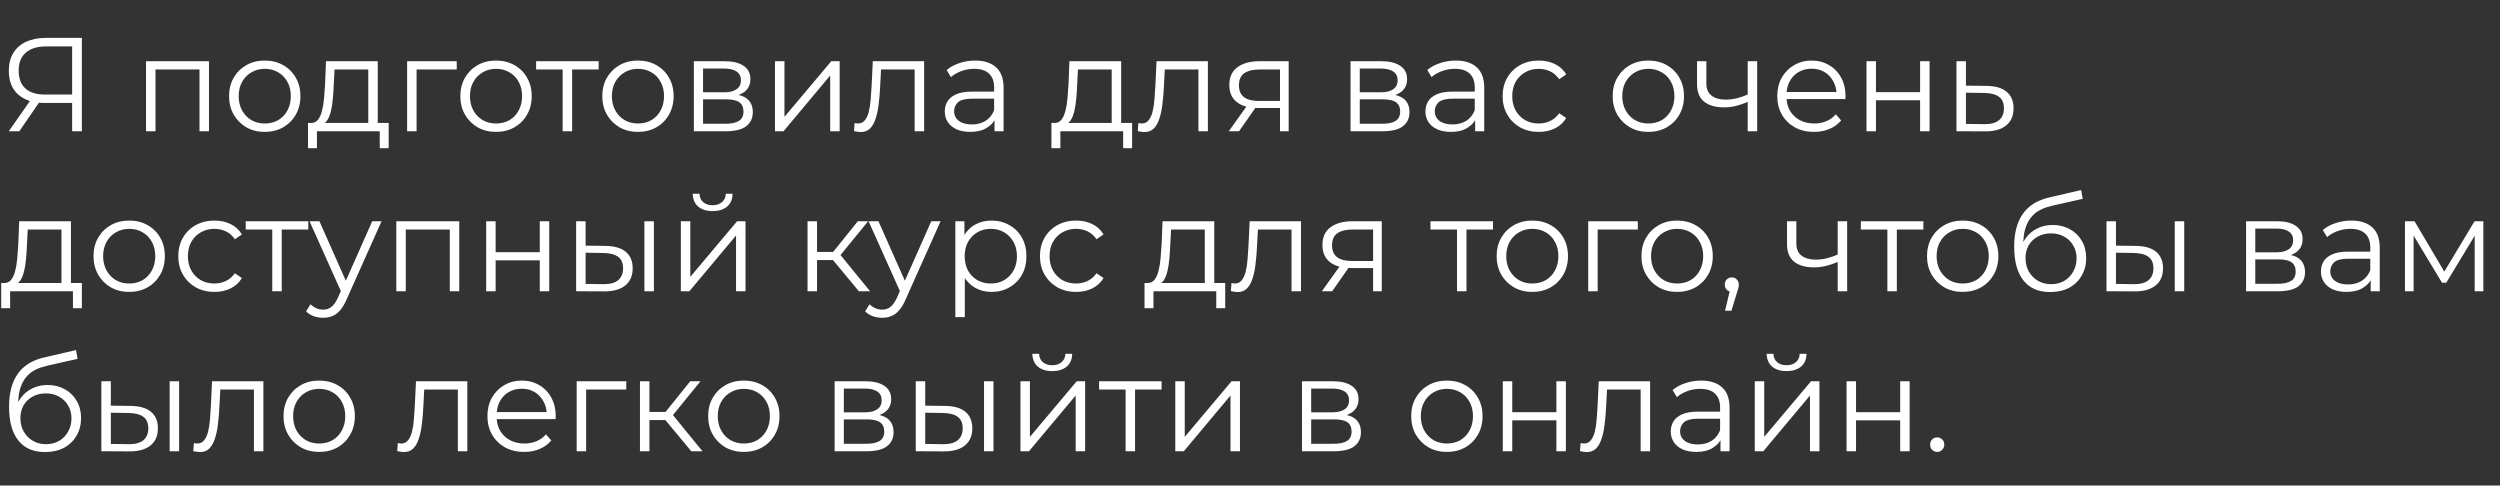 <?xml version="1.0" encoding="UTF-8"?> <svg xmlns="http://www.w3.org/2000/svg" width="381" height="74" viewBox="0 0 381 74" fill="none"><rect x="0" y="0" width="381" height="74" fill="#333333" stroke="none"/> <path d="M10.994 20V15.285L11.4 15.692H6.747C5.609 15.692 4.633 15.495 3.82 15.102C3.021 14.71 2.405 14.154 1.971 13.436C1.551 12.704 1.341 11.831 1.341 10.815C1.341 9.731 1.572 8.816 2.032 8.071C2.493 7.312 3.143 6.743 3.983 6.364C4.837 5.971 5.826 5.775 6.95 5.775H12.477V20H10.994ZM1.341 20L4.837 15.001H6.381L2.947 20H1.341ZM10.994 14.859V6.649L11.4 7.075H7.011C5.683 7.075 4.654 7.394 3.922 8.03C3.204 8.654 2.845 9.568 2.845 10.774C2.845 11.939 3.184 12.84 3.861 13.477C4.539 14.1 5.541 14.412 6.869 14.412H11.4L10.994 14.859ZM22.255 20V9.331H31.847V20H30.404V10.205L30.77 10.591H23.332L23.698 10.205V20H22.255ZM40.338 20.102C39.308 20.102 38.38 19.871 37.554 19.411C36.741 18.936 36.097 18.293 35.623 17.48C35.149 16.654 34.912 15.712 34.912 14.655C34.912 13.585 35.149 12.643 35.623 11.831C36.097 11.018 36.741 10.381 37.554 9.92C38.367 9.46 39.295 9.229 40.338 9.229C41.395 9.229 42.33 9.46 43.142 9.92C43.969 10.381 44.612 11.018 45.073 11.831C45.547 12.643 45.784 13.585 45.784 14.655C45.784 15.712 45.547 16.654 45.073 17.48C44.612 18.293 43.969 18.936 43.142 19.411C42.316 19.871 41.381 20.102 40.338 20.102ZM40.338 18.821C41.11 18.821 41.794 18.652 42.391 18.313C42.987 17.961 43.454 17.473 43.793 16.85C44.145 16.213 44.321 15.482 44.321 14.655C44.321 13.815 44.145 13.084 43.793 12.461C43.454 11.837 42.987 11.357 42.391 11.018C41.794 10.665 41.117 10.489 40.358 10.489C39.6 10.489 38.922 10.665 38.326 11.018C37.73 11.357 37.256 11.837 36.904 12.461C36.551 13.084 36.375 13.815 36.375 14.655C36.375 15.482 36.551 16.213 36.904 16.85C37.256 17.473 37.73 17.961 38.326 18.313C38.922 18.652 39.593 18.821 40.338 18.821ZM56.124 19.309V10.591H50.983L50.861 12.969C50.834 13.687 50.786 14.391 50.719 15.082C50.664 15.773 50.563 16.41 50.414 16.992C50.278 17.561 50.082 18.029 49.825 18.395C49.567 18.747 49.235 18.95 48.829 19.004L47.386 18.74C47.806 18.754 48.151 18.605 48.422 18.293C48.693 17.968 48.903 17.527 49.052 16.972C49.201 16.417 49.31 15.787 49.377 15.082C49.445 14.364 49.499 13.633 49.54 12.887L49.682 9.331H57.567V19.309H56.124ZM46.939 22.581V18.74H59.233V22.581H57.872V20H48.3V22.581H46.939ZM62.045 20V9.331H69.605V10.591H63.122L63.488 10.225V20H62.045ZM75.584 20.102C74.554 20.102 73.626 19.871 72.799 19.411C71.987 18.936 71.343 18.293 70.869 17.48C70.395 16.654 70.158 15.712 70.158 14.655C70.158 13.585 70.395 12.643 70.869 11.831C71.343 11.018 71.987 10.381 72.799 9.92C73.612 9.46 74.54 9.229 75.584 9.229C76.64 9.229 77.575 9.46 78.388 9.92C79.214 10.381 79.858 11.018 80.319 11.831C80.793 12.643 81.03 13.585 81.03 14.655C81.03 15.712 80.793 16.654 80.319 17.48C79.858 18.293 79.214 18.936 78.388 19.411C77.561 19.871 76.627 20.102 75.584 20.102ZM75.584 18.821C76.356 18.821 77.04 18.652 77.636 18.313C78.232 17.961 78.7 17.473 79.038 16.85C79.391 16.213 79.567 15.482 79.567 14.655C79.567 13.815 79.391 13.084 79.038 12.461C78.7 11.837 78.232 11.357 77.636 11.018C77.04 10.665 76.362 10.489 75.604 10.489C74.845 10.489 74.168 10.665 73.572 11.018C72.976 11.357 72.501 11.837 72.149 12.461C71.797 13.084 71.621 13.815 71.621 14.655C71.621 15.482 71.797 16.213 72.149 16.85C72.501 17.473 72.976 17.961 73.572 18.313C74.168 18.652 74.838 18.821 75.584 18.821ZM85.749 20V10.205L86.115 10.591H81.705V9.331H91.236V10.591H86.826L87.192 10.205V20H85.749ZM97.215 20.102C96.185 20.102 95.257 19.871 94.431 19.411C93.618 18.936 92.975 18.293 92.5 17.48C92.026 16.654 91.789 15.712 91.789 14.655C91.789 13.585 92.026 12.643 92.5 11.831C92.975 11.018 93.618 10.381 94.431 9.92C95.244 9.46 96.172 9.229 97.215 9.229C98.272 9.229 99.207 9.46 100.019 9.92C100.846 10.381 101.489 11.018 101.95 11.831C102.424 12.643 102.661 13.585 102.661 14.655C102.661 15.712 102.424 16.654 101.95 17.48C101.489 18.293 100.846 18.936 100.019 19.411C99.193 19.871 98.258 20.102 97.215 20.102ZM97.215 18.821C97.987 18.821 98.671 18.652 99.268 18.313C99.864 17.961 100.331 17.473 100.67 16.85C101.022 16.213 101.198 15.482 101.198 14.655C101.198 13.815 101.022 13.084 100.67 12.461C100.331 11.837 99.864 11.357 99.268 11.018C98.671 10.665 97.994 10.489 97.235 10.489C96.477 10.489 95.799 10.665 95.203 11.018C94.607 11.357 94.133 11.837 93.781 12.461C93.428 13.084 93.252 13.815 93.252 14.655C93.252 15.482 93.428 16.213 93.781 16.85C94.133 17.473 94.607 17.961 95.203 18.313C95.799 18.652 96.47 18.821 97.215 18.821ZM105.745 20V9.331H110.46C111.665 9.331 112.614 9.561 113.305 10.022C114.009 10.483 114.361 11.16 114.361 12.054C114.361 12.921 114.029 13.592 113.366 14.066C112.702 14.527 111.828 14.757 110.744 14.757L111.029 14.33C112.302 14.33 113.237 14.567 113.833 15.041C114.429 15.516 114.727 16.2 114.727 17.094C114.727 18.015 114.388 18.733 113.711 19.248C113.047 19.749 112.011 20 110.602 20H105.745ZM107.147 18.862H110.541C111.449 18.862 112.133 18.72 112.593 18.435C113.068 18.137 113.305 17.663 113.305 17.013C113.305 16.362 113.095 15.888 112.675 15.59C112.255 15.292 111.591 15.143 110.683 15.143H107.147V18.862ZM107.147 14.066H110.358C111.184 14.066 111.814 13.91 112.248 13.599C112.695 13.287 112.919 12.833 112.919 12.237C112.919 11.641 112.695 11.194 112.248 10.896C111.814 10.598 111.184 10.449 110.358 10.449H107.147V14.066ZM118.109 20V9.331H119.552V17.805L126.684 9.331H127.965V20H126.522V11.505L119.409 20H118.109ZM130.149 19.98L130.25 18.74C130.345 18.754 130.433 18.774 130.515 18.801C130.609 18.815 130.691 18.821 130.758 18.821C131.192 18.821 131.537 18.659 131.795 18.334C132.066 18.009 132.269 17.575 132.405 17.033C132.54 16.491 132.635 15.882 132.689 15.204C132.743 14.513 132.791 13.822 132.831 13.131L133.014 9.331H140.838V20H139.395V10.164L139.761 10.591H133.949L134.294 10.144L134.132 13.233C134.091 14.154 134.017 15.035 133.908 15.875C133.814 16.715 133.658 17.453 133.441 18.09C133.238 18.727 132.953 19.228 132.587 19.594C132.222 19.946 131.754 20.122 131.185 20.122C131.023 20.122 130.853 20.108 130.677 20.081C130.515 20.054 130.339 20.02 130.149 19.98ZM151.565 20V17.643L151.504 17.257V13.314C151.504 12.406 151.246 11.709 150.731 11.221C150.23 10.733 149.478 10.489 148.476 10.489C147.785 10.489 147.128 10.605 146.504 10.835C145.881 11.065 145.353 11.37 144.919 11.749L144.269 10.672C144.811 10.212 145.461 9.859 146.22 9.616C146.979 9.358 147.778 9.229 148.618 9.229C150 9.229 151.063 9.575 151.808 10.266C152.567 10.943 152.946 11.98 152.946 13.375V20H151.565ZM147.886 20.102C147.087 20.102 146.389 19.973 145.793 19.715C145.211 19.445 144.764 19.079 144.452 18.618C144.14 18.144 143.985 17.602 143.985 16.992C143.985 16.437 144.113 15.936 144.371 15.489C144.642 15.028 145.075 14.662 145.671 14.391C146.281 14.107 147.094 13.964 148.11 13.964H151.788V15.041H148.151C147.121 15.041 146.403 15.224 145.996 15.59C145.604 15.956 145.407 16.41 145.407 16.952C145.407 17.561 145.644 18.049 146.118 18.415C146.593 18.781 147.256 18.964 148.11 18.964C148.923 18.964 149.62 18.781 150.203 18.415C150.799 18.036 151.233 17.494 151.504 16.789L151.829 17.785C151.558 18.489 151.084 19.052 150.406 19.472C149.742 19.892 148.902 20.102 147.886 20.102ZM169.422 19.309V10.591H164.28L164.159 12.969C164.131 13.687 164.084 14.391 164.016 15.082C163.962 15.773 163.86 16.41 163.711 16.992C163.576 17.561 163.38 18.029 163.122 18.395C162.865 18.747 162.533 18.95 162.126 19.004L160.684 18.74C161.103 18.754 161.449 18.605 161.72 18.293C161.991 17.968 162.201 17.527 162.35 16.972C162.499 16.417 162.607 15.787 162.675 15.082C162.743 14.364 162.797 13.633 162.838 12.887L162.98 9.331H170.865V19.309H169.422ZM160.236 22.581V18.74H172.531V22.581H171.17V20H161.598V22.581H160.236ZM173.392 19.98L173.494 18.74C173.589 18.754 173.677 18.774 173.758 18.801C173.853 18.815 173.934 18.821 174.002 18.821C174.435 18.821 174.781 18.659 175.038 18.334C175.309 18.009 175.512 17.575 175.648 17.033C175.783 16.491 175.878 15.882 175.932 15.204C175.986 14.513 176.034 13.822 176.075 13.131L176.257 9.331H184.081V20H182.638V10.164L183.004 10.591H177.192L177.538 10.144L177.375 13.233C177.334 14.154 177.26 15.035 177.152 15.875C177.057 16.715 176.901 17.453 176.684 18.09C176.481 18.727 176.196 19.228 175.831 19.594C175.465 19.946 174.997 20.122 174.428 20.122C174.266 20.122 174.097 20.108 173.92 20.081C173.758 20.054 173.582 20.02 173.392 19.98ZM195.072 20V16.159L195.336 16.464H191.719C190.351 16.464 189.28 16.166 188.508 15.57C187.736 14.974 187.35 14.107 187.35 12.969C187.35 11.749 187.763 10.842 188.589 10.246C189.416 9.636 190.52 9.331 191.902 9.331H196.393V20H195.072ZM187.268 20L190.195 15.895H191.699L188.833 20H187.268ZM195.072 15.732V10.164L195.336 10.591H191.942C190.953 10.591 190.181 10.781 189.626 11.16C189.084 11.539 188.813 12.156 188.813 13.009C188.813 14.594 189.822 15.387 191.841 15.387H195.336L195.072 15.732ZM205.826 20V9.331H210.54C211.746 9.331 212.694 9.561 213.385 10.022C214.09 10.483 214.442 11.16 214.442 12.054C214.442 12.921 214.11 13.592 213.446 14.066C212.782 14.527 211.909 14.757 210.825 14.757L211.109 14.33C212.383 14.33 213.317 14.567 213.914 15.041C214.51 15.516 214.808 16.2 214.808 17.094C214.808 18.015 214.469 18.733 213.792 19.248C213.128 19.749 212.091 20 210.682 20H205.826ZM207.228 18.862H210.621C211.529 18.862 212.213 18.72 212.674 18.435C213.148 18.137 213.385 17.663 213.385 17.013C213.385 16.362 213.175 15.888 212.755 15.59C212.335 15.292 211.671 15.143 210.764 15.143H207.228V18.862ZM207.228 14.066H210.439C211.265 14.066 211.895 13.91 212.329 13.599C212.776 13.287 212.999 12.833 212.999 12.237C212.999 11.641 212.776 11.194 212.329 10.896C211.895 10.598 211.265 10.449 210.439 10.449H207.228V14.066ZM224.814 20V17.643L224.753 17.257V13.314C224.753 12.406 224.496 11.709 223.981 11.221C223.48 10.733 222.728 10.489 221.725 10.489C221.034 10.489 220.377 10.605 219.754 10.835C219.131 11.065 218.602 11.37 218.169 11.749L217.519 10.672C218.061 10.212 218.711 9.859 219.47 9.616C220.228 9.358 221.028 9.229 221.868 9.229C223.249 9.229 224.313 9.575 225.058 10.266C225.817 10.943 226.196 11.98 226.196 13.375V20H224.814ZM221.136 20.102C220.337 20.102 219.639 19.973 219.043 19.715C218.46 19.445 218.013 19.079 217.702 18.618C217.39 18.144 217.234 17.602 217.234 16.992C217.234 16.437 217.363 15.936 217.62 15.489C217.891 15.028 218.325 14.662 218.921 14.391C219.531 14.107 220.343 13.964 221.359 13.964H225.038V15.041H221.4C220.37 15.041 219.652 15.224 219.246 15.59C218.853 15.956 218.657 16.41 218.657 16.952C218.657 17.561 218.894 18.049 219.368 18.415C219.842 18.781 220.506 18.964 221.359 18.964C222.172 18.964 222.87 18.781 223.453 18.415C224.049 18.036 224.482 17.494 224.753 16.789L225.078 17.785C224.807 18.489 224.333 19.052 223.656 19.472C222.992 19.892 222.152 20.102 221.136 20.102ZM234.508 20.102C233.451 20.102 232.503 19.871 231.663 19.411C230.836 18.936 230.186 18.293 229.712 17.48C229.238 16.654 229.001 15.712 229.001 14.655C229.001 13.585 229.238 12.643 229.712 11.831C230.186 11.018 230.836 10.381 231.663 9.92C232.503 9.46 233.451 9.229 234.508 9.229C235.415 9.229 236.235 9.406 236.967 9.758C237.698 10.11 238.274 10.639 238.694 11.343L237.617 12.075C237.251 11.533 236.797 11.133 236.255 10.876C235.714 10.618 235.124 10.489 234.487 10.489C233.729 10.489 233.045 10.665 232.435 11.018C231.825 11.357 231.344 11.837 230.992 12.461C230.64 13.084 230.464 13.815 230.464 14.655C230.464 15.495 230.64 16.227 230.992 16.85C231.344 17.473 231.825 17.961 232.435 18.313C233.045 18.652 233.729 18.821 234.487 18.821C235.124 18.821 235.714 18.693 236.255 18.435C236.797 18.178 237.251 17.785 237.617 17.257L238.694 17.988C238.274 18.679 237.698 19.207 236.967 19.573C236.235 19.925 235.415 20.102 234.508 20.102ZM251.196 20.102C250.166 20.102 249.238 19.871 248.412 19.411C247.599 18.936 246.955 18.293 246.481 17.48C246.007 16.654 245.77 15.712 245.77 14.655C245.77 13.585 246.007 12.643 246.481 11.831C246.955 11.018 247.599 10.381 248.412 9.92C249.225 9.46 250.153 9.229 251.196 9.229C252.253 9.229 253.187 9.46 254 9.92C254.827 10.381 255.47 11.018 255.931 11.831C256.405 12.643 256.642 13.585 256.642 14.655C256.642 15.712 256.405 16.654 255.931 17.48C255.47 18.293 254.827 18.936 254 19.411C253.174 19.871 252.239 20.102 251.196 20.102ZM251.196 18.821C251.968 18.821 252.652 18.652 253.248 18.313C253.844 17.961 254.312 17.473 254.651 16.85C255.003 16.213 255.179 15.482 255.179 14.655C255.179 13.815 255.003 13.084 254.651 12.461C254.312 11.837 253.844 11.357 253.248 11.018C252.652 10.665 251.975 10.489 251.216 10.489C250.458 10.489 249.78 10.665 249.184 11.018C248.588 11.357 248.114 11.837 247.762 12.461C247.409 13.084 247.233 13.815 247.233 14.655C247.233 15.482 247.409 16.213 247.762 16.85C248.114 17.473 248.588 17.961 249.184 18.313C249.78 18.652 250.451 18.821 251.196 18.821ZM266.473 15.489C265.849 15.759 265.219 15.976 264.583 16.139C263.96 16.288 263.336 16.362 262.713 16.362C261.453 16.362 260.457 16.078 259.726 15.509C258.994 14.926 258.628 14.032 258.628 12.826V9.331H260.051V12.745C260.051 13.558 260.315 14.168 260.844 14.574C261.372 14.98 262.083 15.184 262.977 15.184C263.519 15.184 264.088 15.116 264.684 14.98C265.28 14.832 265.883 14.621 266.493 14.351L266.473 15.489ZM266.351 20V9.331H267.794V20H266.351ZM276.463 20.102C275.353 20.102 274.377 19.871 273.537 19.411C272.697 18.936 272.04 18.293 271.566 17.48C271.092 16.654 270.855 15.712 270.855 14.655C270.855 13.599 271.078 12.664 271.525 11.851C271.986 11.038 272.609 10.401 273.395 9.941C274.194 9.467 275.088 9.229 276.077 9.229C277.08 9.229 277.967 9.46 278.739 9.92C279.525 10.367 280.142 11.004 280.589 11.831C281.036 12.643 281.259 13.585 281.259 14.655C281.259 14.723 281.253 14.798 281.239 14.879C281.239 14.947 281.239 15.021 281.239 15.102H271.952V14.025H280.467L279.898 14.452C279.898 13.68 279.728 12.996 279.39 12.4C279.065 11.79 278.618 11.316 278.049 10.977C277.48 10.639 276.822 10.469 276.077 10.469C275.346 10.469 274.689 10.639 274.106 10.977C273.524 11.316 273.07 11.79 272.745 12.4C272.419 13.009 272.257 13.707 272.257 14.493V14.716C272.257 15.529 272.433 16.247 272.785 16.87C273.151 17.48 273.652 17.961 274.289 18.313C274.939 18.652 275.678 18.821 276.504 18.821C277.154 18.821 277.757 18.706 278.313 18.476C278.882 18.246 279.369 17.893 279.776 17.419L280.589 18.354C280.115 18.923 279.518 19.357 278.8 19.654C278.096 19.953 277.317 20.102 276.463 20.102ZM284.453 20V9.331H285.896V14.046H292.623V9.331H294.065V20H292.623V15.285H285.896V20H284.453ZM302.759 13.091C304.1 13.104 305.116 13.402 305.807 13.985C306.512 14.567 306.864 15.407 306.864 16.505C306.864 17.643 306.485 18.517 305.726 19.126C304.981 19.736 303.897 20.034 302.475 20.02L298.166 20V9.331H299.609V13.05L302.759 13.091ZM302.393 18.923C303.382 18.936 304.127 18.74 304.629 18.334C305.144 17.914 305.401 17.304 305.401 16.505C305.401 15.705 305.15 15.123 304.649 14.757C304.148 14.378 303.396 14.181 302.393 14.168L299.609 14.127V18.882L302.393 18.923Z" fill="white"></path> <path d="M9.368 43.695V34.977H4.227L4.105 37.354C4.078 38.072 4.03 38.777 3.963 39.468C3.909 40.159 3.807 40.795 3.658 41.378C3.522 41.947 3.326 42.414 3.069 42.78C2.811 43.132 2.479 43.336 2.073 43.39L0.63 43.126C1.05 43.139 1.395 42.99 1.666 42.679C1.937 42.353 2.147 41.913 2.296 41.358C2.445 40.802 2.554 40.172 2.622 39.468C2.689 38.75 2.743 38.018 2.784 37.273L2.926 33.717H10.811V43.695H9.368ZM0.183 46.967V43.126H12.477V46.967H11.116V44.386H1.544V46.967H0.183ZM19.679 44.487C18.649 44.487 17.721 44.257 16.895 43.796C16.082 43.322 15.438 42.679 14.964 41.866C14.49 41.039 14.253 40.098 14.253 39.041C14.253 37.971 14.49 37.029 14.964 36.216C15.438 35.403 16.082 34.767 16.895 34.306C17.708 33.845 18.636 33.615 19.679 33.615C20.736 33.615 21.67 33.845 22.483 34.306C23.31 34.767 23.953 35.403 24.414 36.216C24.888 37.029 25.125 37.971 25.125 39.041C25.125 40.098 24.888 41.039 24.414 41.866C23.953 42.679 23.31 43.322 22.483 43.796C21.657 44.257 20.722 44.487 19.679 44.487ZM19.679 43.207C20.451 43.207 21.135 43.038 21.731 42.699C22.328 42.347 22.795 41.859 23.134 41.236C23.486 40.599 23.662 39.867 23.662 39.041C23.662 38.201 23.486 37.469 23.134 36.846C22.795 36.223 22.328 35.742 21.731 35.403C21.135 35.051 20.458 34.875 19.699 34.875C18.941 34.875 18.263 35.051 17.667 35.403C17.071 35.742 16.597 36.223 16.244 36.846C15.892 37.469 15.716 38.201 15.716 39.041C15.716 39.867 15.892 40.599 16.244 41.236C16.597 41.859 17.071 42.347 17.667 42.699C18.263 43.038 18.934 43.207 19.679 43.207ZM32.68 44.487C31.623 44.487 30.674 44.257 29.834 43.796C29.008 43.322 28.358 42.679 27.884 41.866C27.41 41.039 27.172 40.098 27.172 39.041C27.172 37.971 27.41 37.029 27.884 36.216C28.358 35.403 29.008 34.767 29.834 34.306C30.674 33.845 31.623 33.615 32.68 33.615C33.587 33.615 34.407 33.791 35.139 34.144C35.87 34.496 36.446 35.024 36.866 35.729L35.789 36.46C35.423 35.918 34.969 35.519 34.427 35.261C33.885 35.004 33.296 34.875 32.659 34.875C31.901 34.875 31.216 35.051 30.607 35.403C29.997 35.742 29.516 36.223 29.164 36.846C28.812 37.469 28.636 38.201 28.636 39.041C28.636 39.881 28.812 40.613 29.164 41.236C29.516 41.859 29.997 42.347 30.607 42.699C31.216 43.038 31.901 43.207 32.659 43.207C33.296 43.207 33.885 43.078 34.427 42.821C34.969 42.563 35.423 42.171 35.789 41.642L36.866 42.374C36.446 43.065 35.87 43.593 35.139 43.959C34.407 44.311 33.587 44.487 32.68 44.487ZM41.493 44.386V34.59L41.859 34.977H37.449V33.717H46.98V34.977H42.57L42.936 34.59V44.386H41.493ZM49.249 48.43C48.748 48.43 48.267 48.348 47.806 48.186C47.359 48.023 46.973 47.779 46.648 47.454L47.319 46.377C47.59 46.635 47.881 46.831 48.193 46.967C48.518 47.115 48.877 47.19 49.27 47.19C49.744 47.19 50.15 47.054 50.489 46.784C50.841 46.526 51.173 46.066 51.485 45.402L52.176 43.837L52.338 43.613L56.728 33.717H58.15L52.806 45.666C52.508 46.357 52.176 46.906 51.81 47.312C51.458 47.718 51.071 48.003 50.651 48.166C50.231 48.342 49.764 48.43 49.249 48.43ZM52.094 44.69L47.176 33.717H48.68L53.029 43.512L52.094 44.69ZM60.398 44.386V33.717H69.99V44.386H68.547V34.59L68.913 34.977H61.475L61.841 34.59V44.386H60.398ZM74.091 44.386V33.717H75.534V38.431H82.261V33.717H83.704V44.386H82.261V39.671H75.534V44.386H74.091ZM98.209 44.386V33.717H99.652V44.386H98.209ZM92.296 37.476C93.637 37.49 94.66 37.788 95.364 38.37C96.069 38.953 96.421 39.793 96.421 40.89C96.421 42.028 96.042 42.902 95.283 43.512C94.524 44.121 93.441 44.419 92.032 44.406L87.805 44.386V33.717H89.248V37.436L92.296 37.476ZM91.93 43.309C92.933 43.322 93.684 43.126 94.186 42.719C94.701 42.299 94.958 41.69 94.958 40.89C94.958 40.091 94.707 39.508 94.206 39.143C93.705 38.763 92.946 38.567 91.93 38.553L89.248 38.513V43.268L91.93 43.309ZM103.76 44.386V33.717H105.203V42.191L112.336 33.717H113.616V44.386H112.174V35.891L105.061 44.386H103.76ZM108.597 32.172C107.703 32.172 106.978 31.949 106.423 31.502C105.881 31.041 105.596 30.384 105.569 29.53H106.605C106.619 30.072 106.809 30.499 107.174 30.811C107.54 31.122 108.014 31.278 108.597 31.278C109.18 31.278 109.654 31.122 110.02 30.811C110.399 30.499 110.595 30.072 110.609 29.53H111.645C111.632 30.384 111.347 31.041 110.792 31.502C110.236 31.949 109.505 32.172 108.597 32.172ZM130.894 44.386L126.504 39.102L127.703 38.391L132.601 44.386H130.894ZM123.07 44.386V33.717H124.513V44.386H123.07ZM124.066 39.63V38.391H127.5V39.63H124.066ZM127.825 39.204L126.484 39L130.731 33.717H132.296L127.825 39.204ZM134.446 48.43C133.944 48.43 133.464 48.348 133.003 48.186C132.556 48.023 132.17 47.779 131.845 47.454L132.515 46.377C132.786 46.635 133.077 46.831 133.389 46.967C133.714 47.115 134.073 47.19 134.466 47.19C134.94 47.19 135.347 47.054 135.685 46.784C136.038 46.526 136.37 46.066 136.681 45.402L137.372 43.837L137.535 43.613L141.924 33.717H143.347L138.002 45.666C137.704 46.357 137.372 46.906 137.006 47.312C136.654 47.718 136.268 48.003 135.848 48.166C135.428 48.342 134.961 48.43 134.446 48.43ZM137.291 44.69L132.373 33.717H133.877L138.226 43.512L137.291 44.69ZM151.102 44.487C150.181 44.487 149.347 44.277 148.602 43.857C147.857 43.424 147.261 42.807 146.814 42.008C146.38 41.195 146.164 40.206 146.164 39.041C146.164 37.876 146.38 36.894 146.814 36.094C147.247 35.282 147.837 34.665 148.582 34.245C149.327 33.825 150.167 33.615 151.102 33.615C152.118 33.615 153.026 33.845 153.825 34.306C154.638 34.753 155.275 35.39 155.735 36.216C156.196 37.029 156.426 37.971 156.426 39.041C156.426 40.125 156.196 41.073 155.735 41.886C155.275 42.699 154.638 43.336 153.825 43.796C153.026 44.257 152.118 44.487 151.102 44.487ZM145.595 48.328V33.717H146.977V36.928L146.834 39.061L147.037 41.215V48.328H145.595ZM151 43.207C151.759 43.207 152.436 43.038 153.032 42.699C153.628 42.347 154.103 41.859 154.455 41.236C154.807 40.599 154.983 39.867 154.983 39.041C154.983 38.215 154.807 37.49 154.455 36.867C154.103 36.243 153.628 35.756 153.032 35.403C152.436 35.051 151.759 34.875 151 34.875C150.242 34.875 149.557 35.051 148.948 35.403C148.352 35.756 147.877 36.243 147.525 36.867C147.186 37.49 147.017 38.215 147.017 39.041C147.017 39.867 147.186 40.599 147.525 41.236C147.877 41.859 148.352 42.347 148.948 42.699C149.557 43.038 150.242 43.207 151 43.207ZM163.997 44.487C162.94 44.487 161.992 44.257 161.152 43.796C160.325 43.322 159.675 42.679 159.201 41.866C158.727 41.039 158.49 40.098 158.49 39.041C158.49 37.971 158.727 37.029 159.201 36.216C159.675 35.403 160.325 34.767 161.152 34.306C161.992 33.845 162.94 33.615 163.997 33.615C164.905 33.615 165.724 33.791 166.456 34.144C167.187 34.496 167.763 35.024 168.183 35.729L167.106 36.46C166.74 35.918 166.286 35.519 165.745 35.261C165.203 35.004 164.613 34.875 163.977 34.875C163.218 34.875 162.534 35.051 161.924 35.403C161.314 35.742 160.833 36.223 160.481 36.846C160.129 37.469 159.953 38.201 159.953 39.041C159.953 39.881 160.129 40.613 160.481 41.236C160.833 41.859 161.314 42.347 161.924 42.699C162.534 43.038 163.218 43.207 163.977 43.207C164.613 43.207 165.203 43.078 165.745 42.821C166.286 42.563 166.74 42.171 167.106 41.642L168.183 42.374C167.763 43.065 167.187 43.593 166.456 43.959C165.724 44.311 164.905 44.487 163.997 44.487ZM183.611 43.695V34.977H178.47L178.348 37.354C178.321 38.072 178.274 38.777 178.206 39.468C178.152 40.159 178.05 40.795 177.901 41.378C177.765 41.947 177.569 42.414 177.312 42.78C177.054 43.132 176.722 43.336 176.316 43.39L174.873 43.126C175.293 43.139 175.638 42.99 175.909 42.679C176.18 42.353 176.39 41.913 176.539 41.358C176.688 40.802 176.797 40.172 176.865 39.468C176.932 38.75 176.986 38.018 177.027 37.273L177.169 33.717H185.054V43.695H183.611ZM174.426 46.967V43.126H186.721V46.967H185.359V44.386H175.787V46.967H174.426ZM187.582 44.365L187.683 43.126C187.778 43.139 187.866 43.16 187.947 43.187C188.042 43.2 188.123 43.207 188.191 43.207C188.625 43.207 188.97 43.044 189.228 42.719C189.499 42.394 189.702 41.961 189.837 41.419C189.973 40.877 190.068 40.267 190.122 39.59C190.176 38.899 190.223 38.208 190.264 37.517L190.447 33.717H198.271V44.386H196.828V34.55L197.194 34.977H191.382L191.727 34.53L191.565 37.618C191.524 38.54 191.449 39.42 191.341 40.26C191.246 41.1 191.09 41.839 190.874 42.475C190.67 43.112 190.386 43.613 190.02 43.979C189.654 44.331 189.187 44.508 188.618 44.508C188.455 44.508 188.286 44.494 188.11 44.467C187.947 44.44 187.771 44.406 187.582 44.365ZM209.262 44.386V40.545L209.526 40.85H205.908C204.54 40.85 203.47 40.552 202.698 39.956C201.925 39.359 201.539 38.492 201.539 37.354C201.539 36.135 201.952 35.227 202.779 34.631C203.605 34.022 204.709 33.717 206.091 33.717H210.582V44.386H209.262ZM201.458 44.386L204.384 40.281H205.888L203.023 44.386H201.458ZM209.262 40.118V34.55L209.526 34.977H206.132C205.143 34.977 204.371 35.166 203.815 35.546C203.273 35.925 203.002 36.541 203.002 37.395C203.002 38.98 204.012 39.773 206.03 39.773H209.526L209.262 40.118ZM222.047 44.386V34.59L222.413 34.977H218.003V33.717H227.534V34.977H223.124L223.49 34.59V44.386H222.047ZM233.514 44.487C232.484 44.487 231.556 44.257 230.73 43.796C229.917 43.322 229.273 42.679 228.799 41.866C228.325 41.039 228.088 40.098 228.088 39.041C228.088 37.971 228.325 37.029 228.799 36.216C229.273 35.403 229.917 34.767 230.73 34.306C231.542 33.845 232.47 33.615 233.514 33.615C234.57 33.615 235.505 33.845 236.318 34.306C237.144 34.767 237.788 35.403 238.249 36.216C238.723 37.029 238.96 37.971 238.96 39.041C238.96 40.098 238.723 41.039 238.249 41.866C237.788 42.679 237.144 43.322 236.318 43.796C235.492 44.257 234.557 44.487 233.514 44.487ZM233.514 43.207C234.286 43.207 234.97 43.038 235.566 42.699C236.162 42.347 236.63 41.859 236.968 41.236C237.321 40.599 237.497 39.867 237.497 39.041C237.497 38.201 237.321 37.469 236.968 36.846C236.63 36.223 236.162 35.742 235.566 35.403C234.97 35.051 234.293 34.875 233.534 34.875C232.775 34.875 232.098 35.051 231.502 35.403C230.906 35.742 230.431 36.223 230.079 36.846C229.727 37.469 229.551 38.201 229.551 39.041C229.551 39.867 229.727 40.599 230.079 41.236C230.431 41.859 230.906 42.347 231.502 42.699C232.098 43.038 232.768 43.207 233.514 43.207ZM242.044 44.386V33.717H249.603V34.977H243.121L243.486 34.611V44.386H242.044ZM255.582 44.487C254.552 44.487 253.624 44.257 252.798 43.796C251.985 43.322 251.341 42.679 250.867 41.866C250.393 41.039 250.156 40.098 250.156 39.041C250.156 37.971 250.393 37.029 250.867 36.216C251.341 35.403 251.985 34.767 252.798 34.306C253.611 33.845 254.539 33.615 255.582 33.615C256.638 33.615 257.573 33.845 258.386 34.306C259.213 34.767 259.856 35.403 260.317 36.216C260.791 37.029 261.028 37.971 261.028 39.041C261.028 40.098 260.791 41.039 260.317 41.866C259.856 42.679 259.213 43.322 258.386 43.796C257.56 44.257 256.625 44.487 255.582 44.487ZM255.582 43.207C256.354 43.207 257.038 43.038 257.634 42.699C258.23 42.347 258.698 41.859 259.036 41.236C259.389 40.599 259.565 39.867 259.565 39.041C259.565 38.201 259.389 37.469 259.036 36.846C258.698 36.223 258.23 35.742 257.634 35.403C257.038 35.051 256.361 34.875 255.602 34.875C254.843 34.875 254.166 35.051 253.57 35.403C252.974 35.742 252.5 36.223 252.147 36.846C251.795 37.469 251.619 38.201 251.619 39.041C251.619 39.867 251.795 40.599 252.147 41.236C252.5 41.859 252.974 42.347 253.57 42.699C254.166 43.038 254.837 43.207 255.582 43.207ZM262.899 47.353L263.794 43.593L263.956 44.467C263.645 44.467 263.38 44.365 263.164 44.162C262.96 43.959 262.859 43.695 262.859 43.37C262.859 43.044 262.96 42.78 263.164 42.577C263.38 42.374 263.638 42.272 263.936 42.272C264.248 42.272 264.498 42.38 264.688 42.597C264.891 42.814 264.993 43.072 264.993 43.37C264.993 43.478 264.986 43.586 264.972 43.695C264.959 43.803 264.932 43.925 264.891 44.06C264.85 44.196 264.796 44.358 264.728 44.548L263.875 47.353H262.899ZM280.186 39.874C279.563 40.145 278.933 40.362 278.296 40.525C277.673 40.673 277.049 40.748 276.426 40.748C275.166 40.748 274.171 40.464 273.439 39.895C272.707 39.312 272.342 38.418 272.342 37.212V33.717H273.764V37.131C273.764 37.944 274.028 38.553 274.557 38.96C275.085 39.366 275.796 39.569 276.69 39.569C277.232 39.569 277.801 39.502 278.398 39.366C278.994 39.217 279.596 39.007 280.206 38.736L280.186 39.874ZM280.064 44.386V33.717H281.507V44.386H280.064ZM287.636 44.386V34.59L288.002 34.977H283.592V33.717H293.123V34.977H288.713L289.079 34.59V44.386H287.636ZM299.103 44.487C298.073 44.487 297.145 44.257 296.319 43.796C295.506 43.322 294.862 42.679 294.388 41.866C293.914 41.039 293.677 40.098 293.677 39.041C293.677 37.971 293.914 37.029 294.388 36.216C294.862 35.403 295.506 34.767 296.319 34.306C297.132 33.845 298.06 33.615 299.103 33.615C300.16 33.615 301.094 33.845 301.907 34.306C302.734 34.767 303.377 35.403 303.838 36.216C304.312 37.029 304.549 37.971 304.549 39.041C304.549 40.098 304.312 41.039 303.838 41.866C303.377 42.679 302.734 43.322 301.907 43.796C301.081 44.257 300.146 44.487 299.103 44.487ZM299.103 43.207C299.875 43.207 300.559 43.038 301.155 42.699C301.751 42.347 302.219 41.859 302.558 41.236C302.91 40.599 303.086 39.867 303.086 39.041C303.086 38.201 302.91 37.469 302.558 36.846C302.219 36.223 301.751 35.742 301.155 35.403C300.559 35.051 299.882 34.875 299.123 34.875C298.364 34.875 297.687 35.051 297.091 35.403C296.495 35.742 296.021 36.223 295.668 36.846C295.316 37.469 295.14 38.201 295.14 39.041C295.14 39.867 295.316 40.599 295.668 41.236C296.021 41.859 296.495 42.347 297.091 42.699C297.687 43.038 298.358 43.207 299.103 43.207ZM312.429 44.508C311.562 44.508 310.789 44.365 310.112 44.081C309.448 43.796 308.879 43.363 308.405 42.78C307.931 42.198 307.572 41.48 307.328 40.626C307.084 39.759 306.962 38.757 306.962 37.618C306.962 36.602 307.057 35.715 307.247 34.956C307.436 34.184 307.7 33.52 308.039 32.965C308.378 32.409 308.771 31.942 309.218 31.563C309.678 31.17 310.173 30.858 310.701 30.628C311.243 30.384 311.799 30.201 312.368 30.079L317.164 28.961L317.407 30.303L312.896 31.319C312.612 31.387 312.266 31.481 311.86 31.603C311.467 31.725 311.06 31.908 310.64 32.152C310.234 32.396 309.855 32.734 309.502 33.168C309.15 33.602 308.866 34.164 308.649 34.855C308.446 35.532 308.344 36.379 308.344 37.395C308.344 37.612 308.351 37.788 308.364 37.923C308.378 38.045 308.391 38.181 308.405 38.33C308.432 38.465 308.452 38.668 308.466 38.939L307.836 38.411C307.985 37.585 308.29 36.867 308.75 36.257C309.211 35.634 309.787 35.153 310.478 34.814C311.182 34.462 311.961 34.286 312.815 34.286C313.804 34.286 314.684 34.502 315.457 34.936C316.229 35.356 316.832 35.945 317.265 36.704C317.712 37.463 317.936 38.343 317.936 39.346C317.936 40.335 317.706 41.222 317.245 42.008C316.798 42.794 316.161 43.41 315.335 43.857C314.508 44.291 313.54 44.508 312.429 44.508ZM312.591 43.309C313.35 43.309 314.02 43.139 314.603 42.8C315.186 42.448 315.639 41.974 315.965 41.378C316.303 40.782 316.473 40.111 316.473 39.366C316.473 38.635 316.303 37.984 315.965 37.415C315.639 36.846 315.186 36.399 314.603 36.074C314.02 35.735 313.343 35.566 312.571 35.566C311.812 35.566 311.142 35.729 310.559 36.054C309.976 36.365 309.516 36.806 309.177 37.375C308.852 37.944 308.689 38.601 308.689 39.346C308.689 40.091 308.852 40.762 309.177 41.358C309.516 41.954 309.976 42.428 310.559 42.78C311.155 43.132 311.833 43.309 312.591 43.309ZM331.433 44.386V33.717H332.876V44.386H331.433ZM325.519 37.476C326.861 37.49 327.884 37.788 328.588 38.37C329.293 38.953 329.645 39.793 329.645 40.89C329.645 42.028 329.265 42.902 328.507 43.512C327.748 44.121 326.664 44.419 325.255 44.406L321.028 44.386V33.717H322.471V37.436L325.519 37.476ZM325.154 43.309C326.156 43.322 326.908 43.126 327.409 42.719C327.924 42.299 328.182 41.69 328.182 40.89C328.182 40.091 327.931 39.508 327.43 39.143C326.928 38.763 326.17 38.567 325.154 38.553L322.471 38.513V43.268L325.154 43.309ZM342.303 44.386V33.717H347.017C348.223 33.717 349.171 33.947 349.862 34.408C350.567 34.868 350.919 35.546 350.919 36.44C350.919 37.307 350.587 37.977 349.923 38.452C349.26 38.912 348.386 39.143 347.302 39.143L347.586 38.716C348.86 38.716 349.795 38.953 350.391 39.427C350.987 39.901 351.285 40.586 351.285 41.48C351.285 42.401 350.946 43.119 350.269 43.634C349.605 44.135 348.569 44.386 347.16 44.386H342.303ZM343.705 43.248H347.099C348.006 43.248 348.691 43.105 349.151 42.821C349.625 42.523 349.862 42.049 349.862 41.398C349.862 40.748 349.652 40.274 349.232 39.976C348.812 39.678 348.149 39.529 347.241 39.529H343.705V43.248ZM343.705 38.452H346.916C347.742 38.452 348.372 38.296 348.806 37.984C349.253 37.673 349.476 37.219 349.476 36.623C349.476 36.027 349.253 35.58 348.806 35.282C348.372 34.983 347.742 34.834 346.916 34.834H343.705V38.452ZM361.291 44.386V42.028L361.23 41.642V37.7C361.23 36.792 360.973 36.094 360.458 35.607C359.957 35.119 359.205 34.875 358.202 34.875C357.511 34.875 356.854 34.99 356.231 35.221C355.608 35.451 355.08 35.756 354.646 36.135L353.996 35.058C354.538 34.597 355.188 34.245 355.947 34.001C356.705 33.744 357.505 33.615 358.345 33.615C359.727 33.615 360.79 33.961 361.535 34.651C362.294 35.329 362.673 36.365 362.673 37.761V44.386H361.291ZM357.613 44.487C356.814 44.487 356.116 44.358 355.52 44.101C354.937 43.83 354.49 43.464 354.179 43.004C353.867 42.53 353.711 41.988 353.711 41.378C353.711 40.822 353.84 40.321 354.097 39.874C354.368 39.414 354.802 39.048 355.398 38.777C356.008 38.492 356.821 38.35 357.837 38.35H361.515V39.427H357.877C356.848 39.427 356.13 39.61 355.723 39.976C355.33 40.342 355.134 40.795 355.134 41.337C355.134 41.947 355.371 42.435 355.845 42.8C356.319 43.166 356.983 43.349 357.837 43.349C358.649 43.349 359.347 43.166 359.93 42.8C360.526 42.421 360.959 41.879 361.23 41.175L361.555 42.171C361.285 42.875 360.81 43.437 360.133 43.857C359.469 44.277 358.629 44.487 357.613 44.487ZM366.514 44.386V33.717H367.977L372.814 41.906H372.204L377.122 33.717H378.463V44.386H377.142V35.363L377.407 35.485L372.814 43.085H372.164L367.53 35.403L367.835 35.342V44.386H366.514Z" fill="white"></path> <path d="M6.848 68.893C5.981 68.893 5.209 68.751 4.532 68.466C3.868 68.182 3.299 67.749 2.825 67.166C2.351 66.583 1.992 65.865 1.748 65.012C1.504 64.145 1.382 63.142 1.382 62.004C1.382 60.988 1.477 60.101 1.666 59.342C1.856 58.57 2.12 57.906 2.459 57.35C2.798 56.795 3.191 56.328 3.638 55.948C4.098 55.556 4.593 55.244 5.121 55.014C5.663 54.77 6.218 54.587 6.787 54.465L11.583 53.347L11.827 54.688L7.316 55.705C7.031 55.772 6.686 55.867 6.279 55.989C5.887 56.111 5.48 56.294 5.06 56.538C4.654 56.782 4.274 57.12 3.922 57.554C3.57 57.987 3.285 58.55 3.069 59.24C2.865 59.918 2.764 60.765 2.764 61.781C2.764 61.997 2.771 62.174 2.784 62.309C2.798 62.431 2.811 62.566 2.825 62.715C2.852 62.851 2.872 63.054 2.886 63.325L2.256 62.797C2.405 61.97 2.71 61.252 3.17 60.643C3.631 60.02 4.207 59.538 4.898 59.2C5.602 58.848 6.381 58.672 7.235 58.672C8.224 58.672 9.104 58.888 9.876 59.322C10.649 59.742 11.252 60.331 11.685 61.09C12.132 61.848 12.356 62.729 12.356 63.732C12.356 64.721 12.125 65.608 11.665 66.394C11.218 67.18 10.581 67.796 9.754 68.243C8.928 68.677 7.959 68.893 6.848 68.893ZM7.011 67.694C7.77 67.694 8.44 67.525 9.023 67.186C9.605 66.834 10.059 66.36 10.384 65.764C10.723 65.168 10.893 64.497 10.893 63.752C10.893 63.02 10.723 62.37 10.384 61.801C10.059 61.232 9.605 60.785 9.023 60.46C8.44 60.121 7.763 59.952 6.991 59.952C6.232 59.952 5.561 60.114 4.979 60.439C4.396 60.751 3.936 61.191 3.597 61.76C3.272 62.329 3.109 62.986 3.109 63.732C3.109 64.477 3.272 65.147 3.597 65.743C3.936 66.34 4.396 66.814 4.979 67.166C5.575 67.518 6.252 67.694 7.011 67.694ZM25.853 68.771V58.102H27.296V68.771H25.853ZM19.939 61.862C21.28 61.876 22.303 62.174 23.008 62.756C23.712 63.339 24.065 64.179 24.065 65.276C24.065 66.414 23.685 67.288 22.927 67.897C22.168 68.507 21.084 68.805 19.675 68.792L15.448 68.771V58.102H16.891V61.821L19.939 61.862ZM19.573 67.694C20.576 67.708 21.328 67.511 21.829 67.105C22.344 66.685 22.601 66.075 22.601 65.276C22.601 64.477 22.351 63.894 21.849 63.528C21.348 63.149 20.59 62.953 19.573 62.939L16.891 62.898V67.654L19.573 67.694ZM29.453 68.751L29.555 67.511C29.649 67.525 29.738 67.545 29.819 67.572C29.914 67.586 29.995 67.593 30.063 67.593C30.496 67.593 30.842 67.43 31.099 67.105C31.37 66.78 31.573 66.346 31.709 65.804C31.844 65.263 31.939 64.653 31.993 63.975C32.047 63.285 32.095 62.594 32.136 61.903L32.318 58.102H40.142V68.771H38.699V58.936L39.065 59.362H33.253L33.599 58.915L33.436 62.004C33.395 62.925 33.321 63.806 33.212 64.646C33.118 65.486 32.962 66.224 32.745 66.861C32.542 67.498 32.257 67.999 31.892 68.365C31.526 68.717 31.058 68.893 30.489 68.893C30.327 68.893 30.157 68.88 29.981 68.853C29.819 68.826 29.643 68.792 29.453 68.751ZM48.633 68.873C47.604 68.873 46.676 68.643 45.849 68.182C45.036 67.708 44.393 67.064 43.919 66.251C43.445 65.425 43.208 64.484 43.208 63.427C43.208 62.356 43.445 61.415 43.919 60.602C44.393 59.789 45.036 59.152 45.849 58.692C46.662 58.231 47.59 58.001 48.633 58.001C49.69 58.001 50.625 58.231 51.438 58.692C52.264 59.152 52.908 59.789 53.368 60.602C53.843 61.415 54.08 62.356 54.08 63.427C54.08 64.484 53.843 65.425 53.368 66.251C52.908 67.064 52.264 67.708 51.438 68.182C50.611 68.643 49.677 68.873 48.633 68.873ZM48.633 67.593C49.406 67.593 50.09 67.423 50.686 67.085C51.282 66.732 51.749 66.245 52.088 65.621C52.44 64.985 52.617 64.253 52.617 63.427C52.617 62.587 52.44 61.855 52.088 61.232C51.749 60.609 51.282 60.128 50.686 59.789C50.09 59.437 49.412 59.261 48.654 59.261C47.895 59.261 47.218 59.437 46.622 59.789C46.026 60.128 45.551 60.609 45.199 61.232C44.847 61.855 44.671 62.587 44.671 63.427C44.671 64.253 44.847 64.985 45.199 65.621C45.551 66.245 46.026 66.732 46.622 67.085C47.218 67.423 47.888 67.593 48.633 67.593ZM60.531 68.751L60.633 67.511C60.727 67.525 60.816 67.545 60.897 67.572C60.992 67.586 61.073 67.593 61.141 67.593C61.574 67.593 61.92 67.43 62.177 67.105C62.448 66.78 62.651 66.346 62.787 65.804C62.922 65.263 63.017 64.653 63.071 63.975C63.125 63.285 63.173 62.594 63.214 61.903L63.396 58.102H71.22V68.771H69.777V58.936L70.143 59.362H64.331L64.677 58.915L64.514 62.004C64.473 62.925 64.399 63.806 64.29 64.646C64.196 65.486 64.04 66.224 63.823 66.861C63.62 67.498 63.335 67.999 62.97 68.365C62.604 68.717 62.136 68.893 61.567 68.893C61.405 68.893 61.236 68.88 61.059 68.853C60.897 68.826 60.721 68.792 60.531 68.751ZM79.894 68.873C78.783 68.873 77.808 68.643 76.968 68.182C76.128 67.708 75.471 67.064 74.997 66.251C74.523 65.425 74.285 64.484 74.285 63.427C74.285 62.37 74.509 61.435 74.956 60.622C75.417 59.809 76.04 59.173 76.826 58.712C77.625 58.238 78.519 58.001 79.508 58.001C80.511 58.001 81.398 58.231 82.17 58.692C82.956 59.139 83.573 59.776 84.02 60.602C84.467 61.415 84.69 62.356 84.69 63.427C84.69 63.495 84.683 63.569 84.67 63.65C84.67 63.718 84.67 63.792 84.67 63.874H75.383V62.797H83.898L83.329 63.224C83.329 62.451 83.159 61.767 82.821 61.171C82.496 60.561 82.048 60.087 81.479 59.748C80.91 59.41 80.253 59.24 79.508 59.24C78.777 59.24 78.12 59.41 77.537 59.748C76.954 60.087 76.501 60.561 76.175 61.171C75.85 61.781 75.688 62.478 75.688 63.264V63.488C75.688 64.301 75.864 65.019 76.216 65.642C76.582 66.251 77.083 66.732 77.72 67.085C78.37 67.423 79.109 67.593 79.935 67.593C80.585 67.593 81.188 67.478 81.744 67.247C82.313 67.017 82.8 66.665 83.207 66.191L84.02 67.125C83.545 67.694 82.949 68.128 82.231 68.426C81.527 68.724 80.748 68.873 79.894 68.873ZM87.884 68.771V58.102H95.444V59.362H88.961L89.327 58.997V68.771H87.884ZM105.353 68.771L100.963 63.488L102.162 62.776L107.06 68.771H105.353ZM97.529 68.771V58.102H98.972V68.771H97.529ZM98.525 64.016V62.776H101.959V64.016H98.525ZM102.284 63.589L100.943 63.386L105.19 58.102H106.755L102.284 63.589ZM113.349 68.873C112.32 68.873 111.392 68.643 110.565 68.182C109.752 67.708 109.109 67.064 108.635 66.251C108.161 65.425 107.924 64.484 107.924 63.427C107.924 62.356 108.161 61.415 108.635 60.602C109.109 59.789 109.752 59.152 110.565 58.692C111.378 58.231 112.306 58.001 113.349 58.001C114.406 58.001 115.341 58.231 116.154 58.692C116.98 59.152 117.624 59.789 118.084 60.602C118.559 61.415 118.796 62.356 118.796 63.427C118.796 64.484 118.559 65.425 118.084 66.251C117.624 67.064 116.98 67.708 116.154 68.182C115.327 68.643 114.393 68.873 113.349 68.873ZM113.349 67.593C114.122 67.593 114.806 67.423 115.402 67.085C115.998 66.732 116.465 66.245 116.804 65.621C117.156 64.985 117.332 64.253 117.332 63.427C117.332 62.587 117.156 61.855 116.804 61.232C116.465 60.609 115.998 60.128 115.402 59.789C114.806 59.437 114.128 59.261 113.37 59.261C112.611 59.261 111.934 59.437 111.338 59.789C110.741 60.128 110.267 60.609 109.915 61.232C109.563 61.855 109.387 62.587 109.387 63.427C109.387 64.253 109.563 64.985 109.915 65.621C110.267 66.245 110.741 66.732 111.338 67.085C111.934 67.423 112.604 67.593 113.349 67.593ZM127.198 68.771V58.102H131.913C133.118 58.102 134.067 58.333 134.758 58.793C135.462 59.254 135.814 59.931 135.814 60.826C135.814 61.693 135.482 62.363 134.819 62.837C134.155 63.298 133.281 63.528 132.197 63.528L132.482 63.102C133.755 63.102 134.69 63.339 135.286 63.813C135.882 64.287 136.18 64.971 136.18 65.865C136.18 66.787 135.841 67.505 135.164 68.019C134.5 68.521 133.464 68.771 132.055 68.771H127.198ZM128.6 67.633H131.994C132.902 67.633 133.586 67.491 134.046 67.207C134.52 66.909 134.758 66.434 134.758 65.784C134.758 65.134 134.548 64.66 134.128 64.362C133.708 64.064 133.044 63.914 132.136 63.914H128.6V67.633ZM128.6 62.837H131.811C132.637 62.837 133.267 62.682 133.701 62.37C134.148 62.058 134.371 61.605 134.371 61.008C134.371 60.412 134.148 59.965 133.701 59.667C133.267 59.369 132.637 59.22 131.811 59.22H128.6V62.837ZM149.966 68.771V58.102H151.409V68.771H149.966ZM144.053 61.862C145.394 61.876 146.417 62.174 147.121 62.756C147.826 63.339 148.178 64.179 148.178 65.276C148.178 66.414 147.799 67.288 147.04 67.897C146.281 68.507 145.198 68.805 143.789 68.792L139.562 68.771V58.102H141.004V61.821L144.053 61.862ZM143.687 67.694C144.689 67.708 145.441 67.511 145.943 67.105C146.457 66.685 146.715 66.075 146.715 65.276C146.715 64.477 146.464 63.894 145.963 63.528C145.462 63.149 144.703 62.953 143.687 62.939L141.004 62.898V67.654L143.687 67.694ZM155.517 68.771V58.102H156.96V66.577L164.093 58.102H165.373V68.771H163.931V60.277L156.818 68.771H155.517ZM160.354 56.558C159.46 56.558 158.735 56.334 158.18 55.887C157.638 55.427 157.353 54.77 157.326 53.916H158.362C158.376 54.458 158.566 54.885 158.931 55.196C159.297 55.508 159.771 55.664 160.354 55.664C160.936 55.664 161.411 55.508 161.776 55.196C162.156 54.885 162.352 54.458 162.366 53.916H163.402C163.389 54.77 163.104 55.427 162.549 55.887C161.993 56.334 161.262 56.558 160.354 56.558ZM171.541 68.771V58.976L171.906 59.362H167.497V58.102H177.027V59.362H172.618L172.983 58.976V68.771H171.541ZM179.114 68.771V58.102H180.556V66.577L187.689 58.102H188.97V68.771H187.527V60.277L180.414 68.771H179.114ZM198.423 68.771V58.102H203.138C204.344 58.102 205.292 58.333 205.983 58.793C206.687 59.254 207.04 59.931 207.04 60.826C207.04 61.693 206.708 62.363 206.044 62.837C205.38 63.298 204.506 63.528 203.422 63.528L203.707 63.102C204.98 63.102 205.915 63.339 206.511 63.813C207.107 64.287 207.405 64.971 207.405 65.865C207.405 66.787 207.067 67.505 206.389 68.019C205.725 68.521 204.689 68.771 203.28 68.771H198.423ZM199.825 67.633H203.219C204.127 67.633 204.811 67.491 205.272 67.207C205.746 66.909 205.983 66.434 205.983 65.784C205.983 65.134 205.773 64.66 205.353 64.362C204.933 64.064 204.269 63.914 203.361 63.914H199.825V67.633ZM199.825 62.837H203.036C203.863 62.837 204.493 62.682 204.926 62.37C205.373 62.058 205.597 61.605 205.597 61.008C205.597 60.412 205.373 59.965 204.926 59.667C204.493 59.369 203.863 59.22 203.036 59.22H199.825V62.837ZM220.495 68.873C219.465 68.873 218.537 68.643 217.711 68.182C216.898 67.708 216.255 67.064 215.78 66.251C215.306 65.425 215.069 64.484 215.069 63.427C215.069 62.356 215.306 61.415 215.78 60.602C216.255 59.789 216.898 59.152 217.711 58.692C218.524 58.231 219.452 58.001 220.495 58.001C221.552 58.001 222.487 58.231 223.299 58.692C224.126 59.152 224.769 59.789 225.23 60.602C225.704 61.415 225.941 62.356 225.941 63.427C225.941 64.484 225.704 65.425 225.23 66.251C224.769 67.064 224.126 67.708 223.299 68.182C222.473 68.643 221.538 68.873 220.495 68.873ZM220.495 67.593C221.267 67.593 221.951 67.423 222.547 67.085C223.144 66.732 223.611 66.245 223.95 65.621C224.302 64.985 224.478 64.253 224.478 63.427C224.478 62.587 224.302 61.855 223.95 61.232C223.611 60.609 223.144 60.128 222.547 59.789C221.951 59.437 221.274 59.261 220.515 59.261C219.757 59.261 219.079 59.437 218.483 59.789C217.887 60.128 217.413 60.609 217.061 61.232C216.708 61.855 216.532 62.587 216.532 63.427C216.532 64.253 216.708 64.985 217.061 65.621C217.413 66.245 217.887 66.732 218.483 67.085C219.079 67.423 219.75 67.593 220.495 67.593ZM229.025 68.771V58.102H230.468V62.817H237.194V58.102H238.637V68.771H237.194V64.057H230.468V68.771H229.025ZM240.787 68.751L240.889 67.511C240.984 67.525 241.072 67.545 241.153 67.572C241.248 67.586 241.329 67.593 241.397 67.593C241.83 67.593 242.176 67.43 242.433 67.105C242.704 66.78 242.907 66.346 243.043 65.804C243.178 65.263 243.273 64.653 243.327 63.975C243.382 63.285 243.429 62.594 243.47 61.903L243.653 58.102H251.476V68.771H250.034V58.936L250.399 59.362H244.587L244.933 58.915L244.77 62.004C244.73 62.925 244.655 63.806 244.547 64.646C244.452 65.486 244.296 66.224 244.079 66.861C243.876 67.498 243.592 67.999 243.226 68.365C242.86 68.717 242.393 68.893 241.824 68.893C241.661 68.893 241.492 68.88 241.316 68.853C241.153 68.826 240.977 68.792 240.787 68.751ZM262.203 68.771V66.414L262.142 66.028V62.086C262.142 61.178 261.885 60.48 261.37 59.992C260.869 59.505 260.117 59.261 259.114 59.261C258.423 59.261 257.766 59.376 257.143 59.606C256.52 59.837 255.991 60.141 255.558 60.521L254.907 59.444C255.449 58.983 256.1 58.631 256.858 58.387C257.617 58.13 258.416 58.001 259.256 58.001C260.638 58.001 261.702 58.346 262.447 59.037C263.206 59.715 263.585 60.751 263.585 62.147V68.771H262.203ZM258.525 68.873C257.725 68.873 257.028 68.744 256.432 68.487C255.849 68.216 255.402 67.85 255.09 67.389C254.779 66.915 254.623 66.373 254.623 65.764C254.623 65.208 254.752 64.707 255.009 64.26C255.28 63.799 255.714 63.434 256.31 63.163C256.919 62.878 257.732 62.736 258.748 62.736H262.427V63.813H258.789C257.759 63.813 257.041 63.996 256.635 64.362C256.242 64.727 256.046 65.181 256.046 65.723C256.046 66.333 256.283 66.82 256.757 67.186C257.231 67.552 257.895 67.735 258.748 67.735C259.561 67.735 260.259 67.552 260.841 67.186C261.438 66.807 261.871 66.265 262.142 65.561L262.467 66.556C262.196 67.261 261.722 67.823 261.045 68.243C260.381 68.663 259.541 68.873 258.525 68.873ZM267.426 68.771V58.102H268.869V66.577L276.002 58.102H277.282V68.771H275.839V60.277L268.726 68.771H267.426ZM272.262 56.558C271.368 56.558 270.643 56.334 270.088 55.887C269.546 55.427 269.262 54.77 269.234 53.916H270.271C270.284 54.458 270.474 54.885 270.84 55.196C271.206 55.508 271.68 55.664 272.262 55.664C272.845 55.664 273.319 55.508 273.685 55.196C274.064 54.885 274.261 54.458 274.274 53.916H275.311C275.297 54.77 275.013 55.427 274.457 55.887C273.902 56.334 273.17 56.558 272.262 56.558ZM281.417 68.771V58.102H282.86V62.817H289.586V58.102H291.029V68.771H289.586V64.057H282.86V68.771H281.417ZM295.232 68.873C294.934 68.873 294.676 68.765 294.459 68.548C294.256 68.331 294.155 68.067 294.155 67.755C294.155 67.43 294.256 67.166 294.459 66.963C294.676 66.76 294.934 66.658 295.232 66.658C295.53 66.658 295.78 66.76 295.984 66.963C296.2 67.166 296.309 67.43 296.309 67.755C296.309 68.067 296.2 68.331 295.984 68.548C295.78 68.765 295.53 68.873 295.232 68.873Z" fill="white"></path> </svg> 